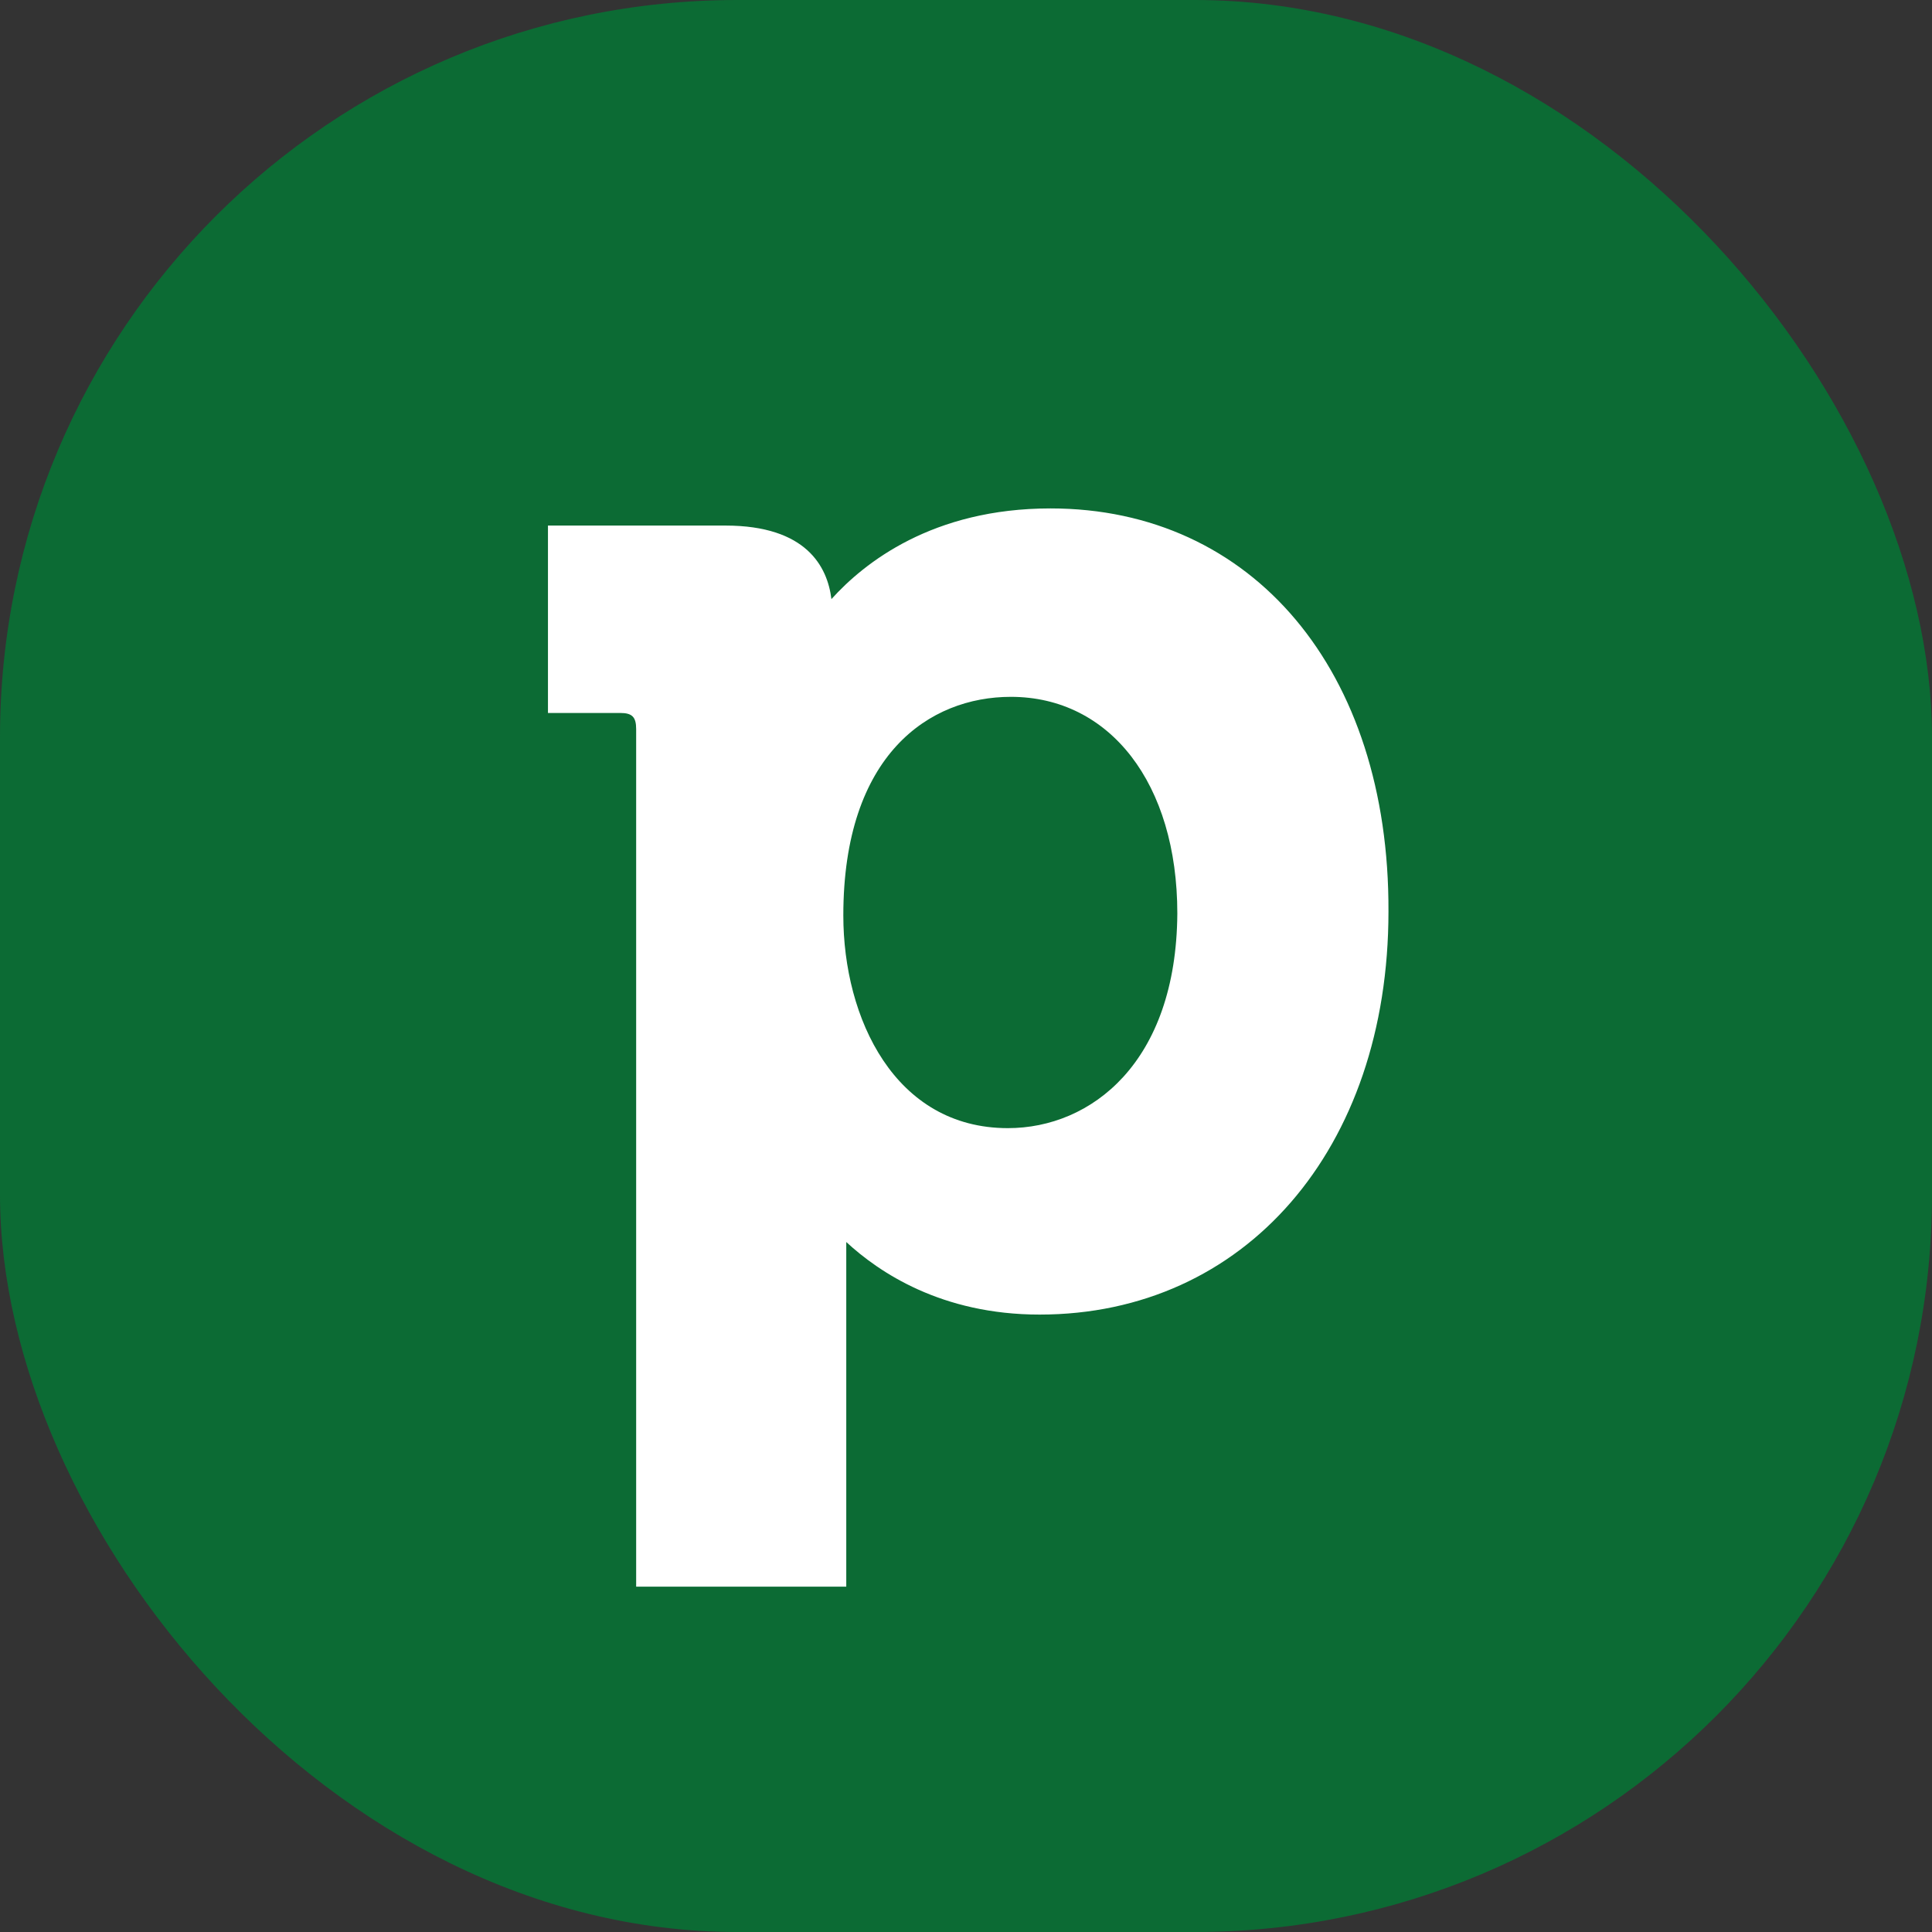 <svg width="342" height="342" viewBox="0 0 342 342" fill="none" xmlns="http://www.w3.org/2000/svg">
<rect x="0" y="0" width="342" height="342" fill="#333333" stroke="none"/>
<rect width="342" height="342" rx="130.5" fill="#0C6B34"/>
<path fill-rule="evenodd" clip-rule="evenodd" d="M178.41 199.702C158.406 199.702 149.284 180.259 149.284 162.061C149.284 133.523 164.55 123.354 178.937 123.354C196.478 123.354 208.409 138.697 208.409 161.71C208.233 188.109 193.149 199.702 178.41 199.702ZM185.955 90C165.071 90 152.965 99.632 147.179 106.051C146.475 100.348 142.787 93.034 128.4 93.034H97V126.209H109.804C111.908 126.209 112.612 126.925 112.612 129.065V280.865H149.805V224.139V219.86C155.597 225.213 166.655 232.705 184.026 232.705C220.339 232.705 245.784 203.444 245.784 161.352C245.96 118.717 221.747 90 185.955 90Z" fill="white"/>
</svg>
